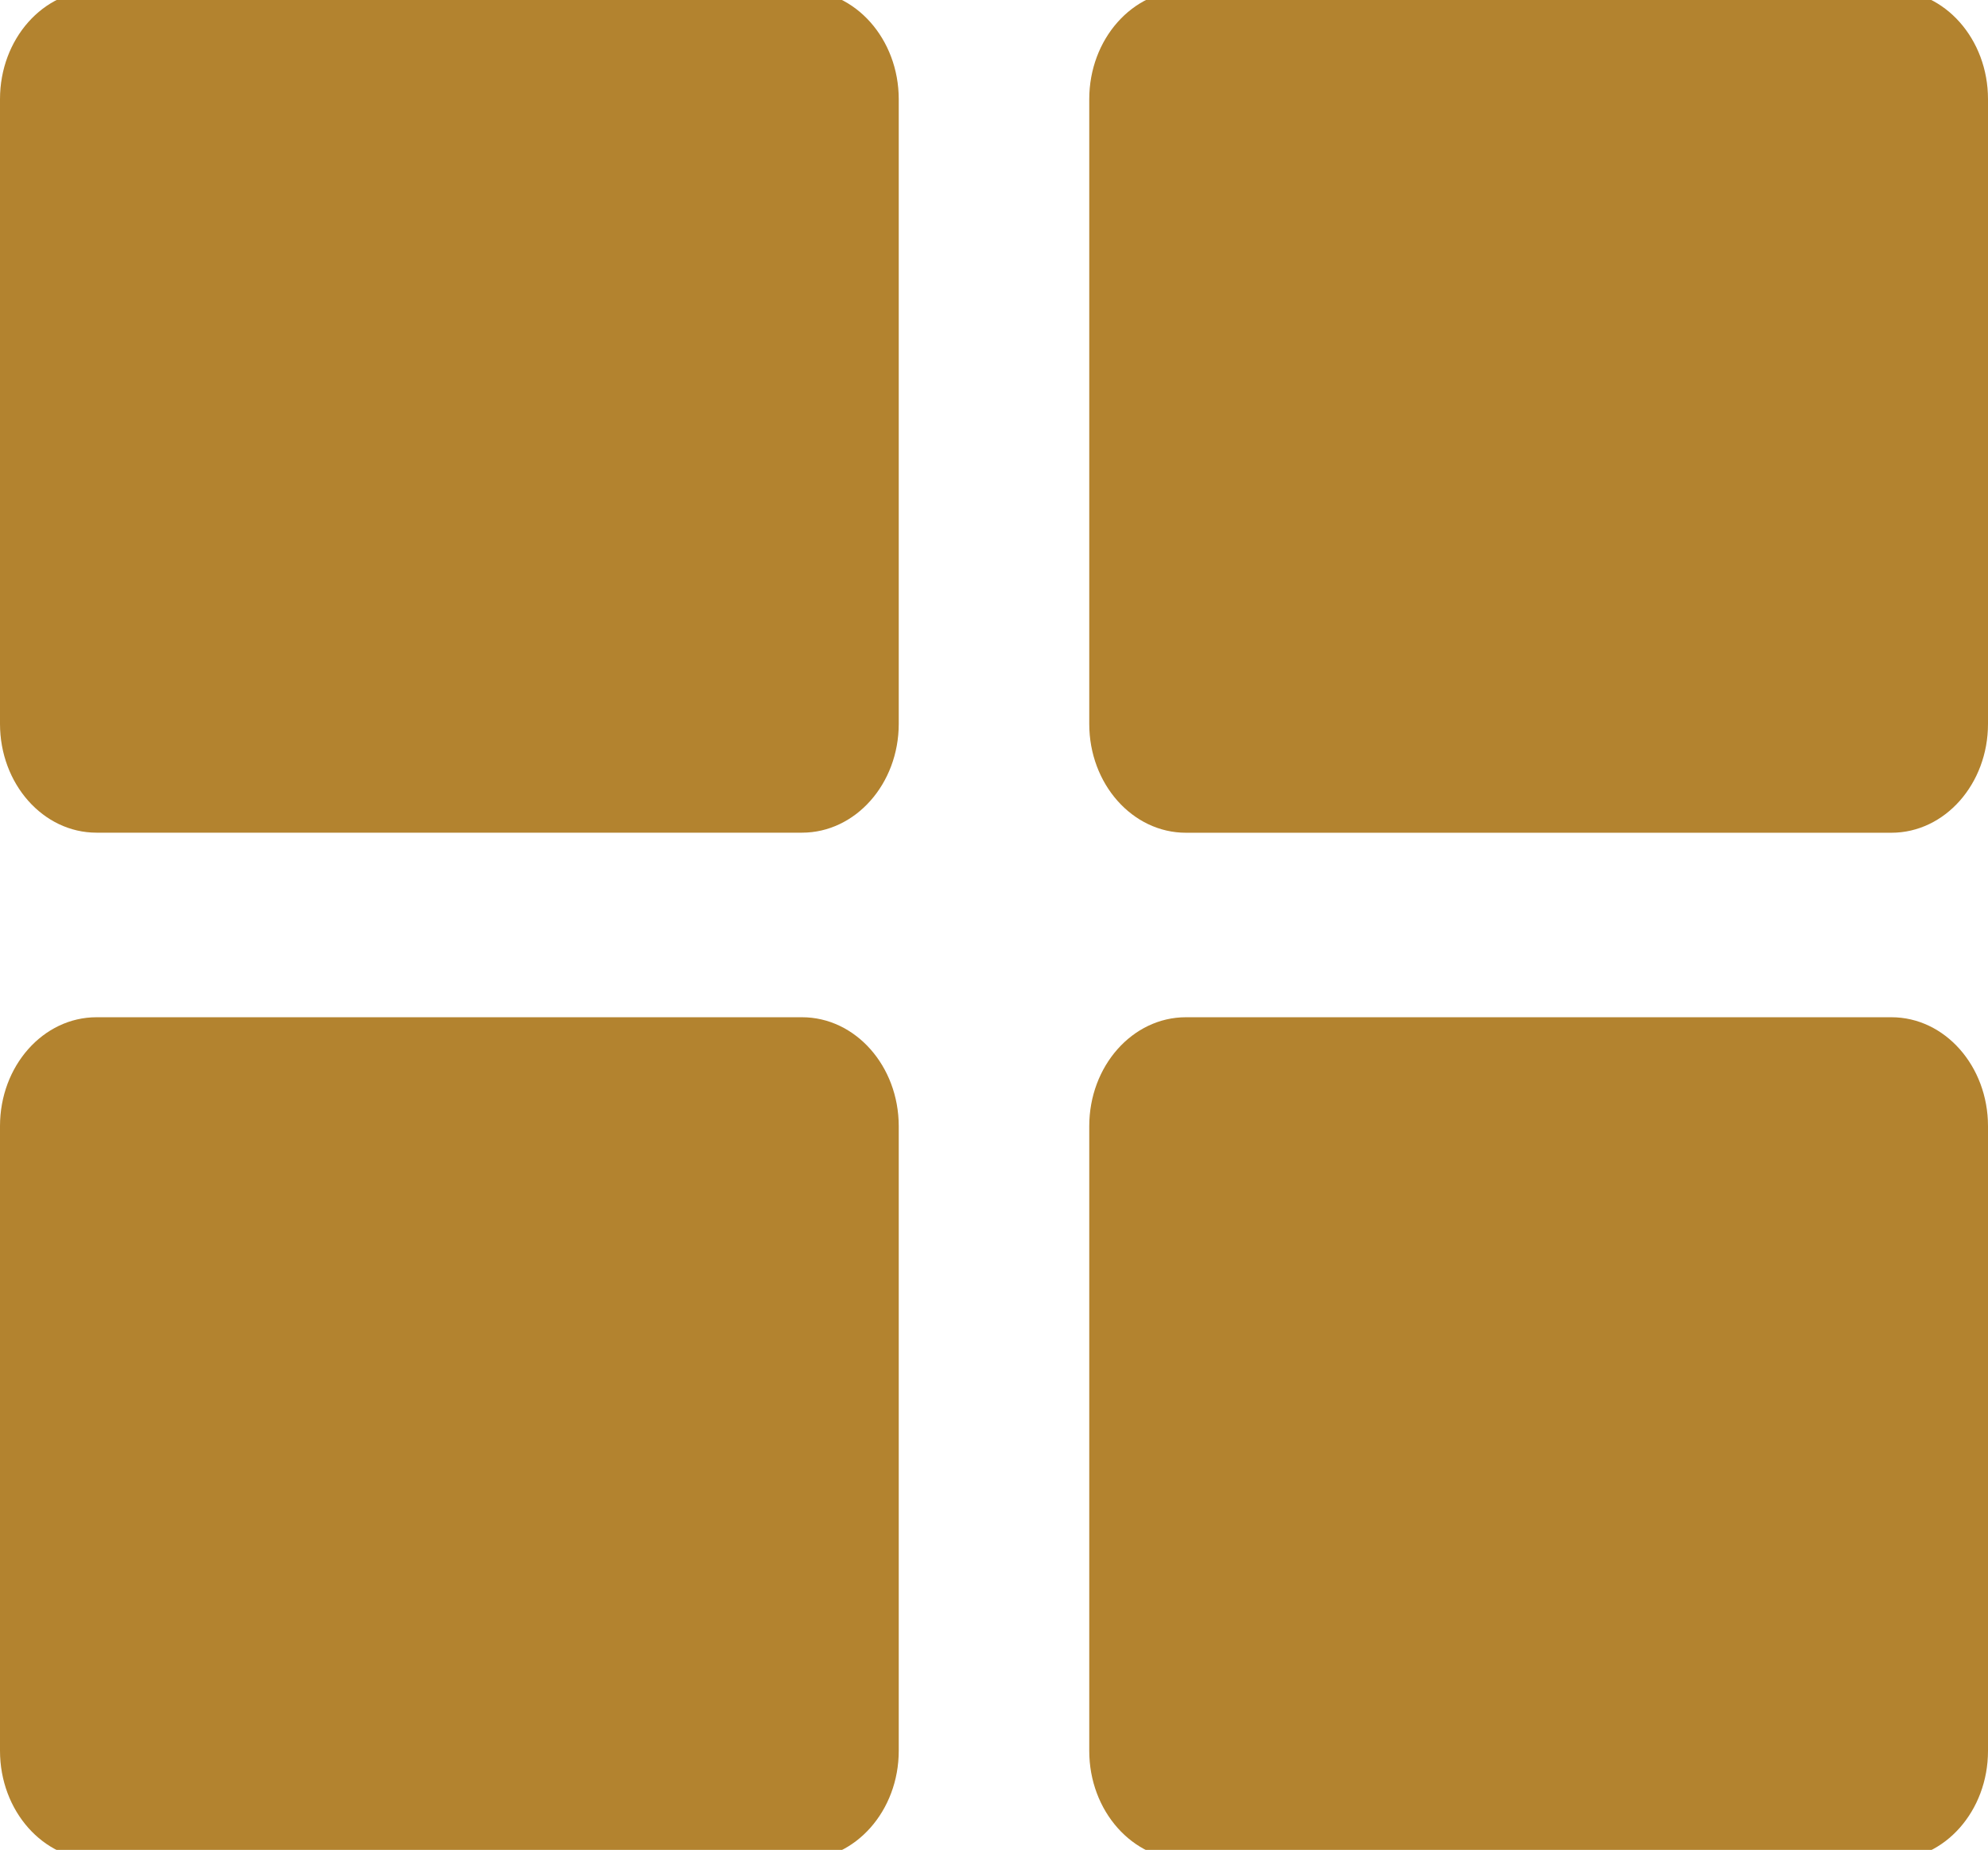 <?xml version="1.0" encoding="utf-8"?>
<!-- Generator: Adobe Illustrator 16.0.4, SVG Export Plug-In . SVG Version: 6.00 Build 0)  -->
<!DOCTYPE svg PUBLIC "-//W3C//DTD SVG 1.1//EN" "http://www.w3.org/Graphics/SVG/1.1/DTD/svg11.dtd">
<svg version="1.1" id="Calque_1" xmlns="http://www.w3.org/2000/svg" xmlns:xlink="http://www.w3.org/1999/xlink" x="0px" y="0px"
	 width="27.643px" height="25.729px" viewBox="0 0 27.643 25.729" enable-background="new 0 0 27.643 25.729" xml:space="preserve">
<g>
	<g>
		<g>
			<path fill="#B3832F" d="M11.152-0.135h-9.81C0.6-0.135,0,0.543,0,1.379v8.688c0,0.836,0.6,1.514,1.342,1.514h9.81
				c0.742,0,1.345-0.678,1.345-1.514V1.379C12.496,0.543,11.894-0.135,11.152-0.135z"/>
		</g>
		<g>
			<path fill="#B3832F" d="M26.3-0.135h-9.81c-0.743,0-1.344,0.679-1.344,1.515v8.688c0,0.836,0.601,1.514,1.344,1.514h9.81
				c0.742,0,1.343-0.678,1.343-1.514V1.379C27.643,0.543,27.042-0.135,26.3-0.135z"/>
		</g>
		<g>
			<path fill="#B3832F" d="M11.152,14.148h-9.81C0.6,14.148,0,14.826,0,15.662v8.688c0,0.836,0.6,1.515,1.342,1.515h9.81
				c0.742,0,1.345-0.679,1.345-1.515v-8.688C12.496,14.826,11.894,14.148,11.152,14.148z"/>
		</g>
		<g>
			<path fill="#B3832F" d="M26.3,14.148h-9.81c-0.743,0-1.344,0.679-1.344,1.515v8.688c0,0.836,0.601,1.515,1.344,1.515h9.81
				c0.742,0,1.343-0.679,1.343-1.515v-8.688C27.643,14.826,27.042,14.148,26.3,14.148z"/>
		</g>
	</g>
</g>
</svg>
